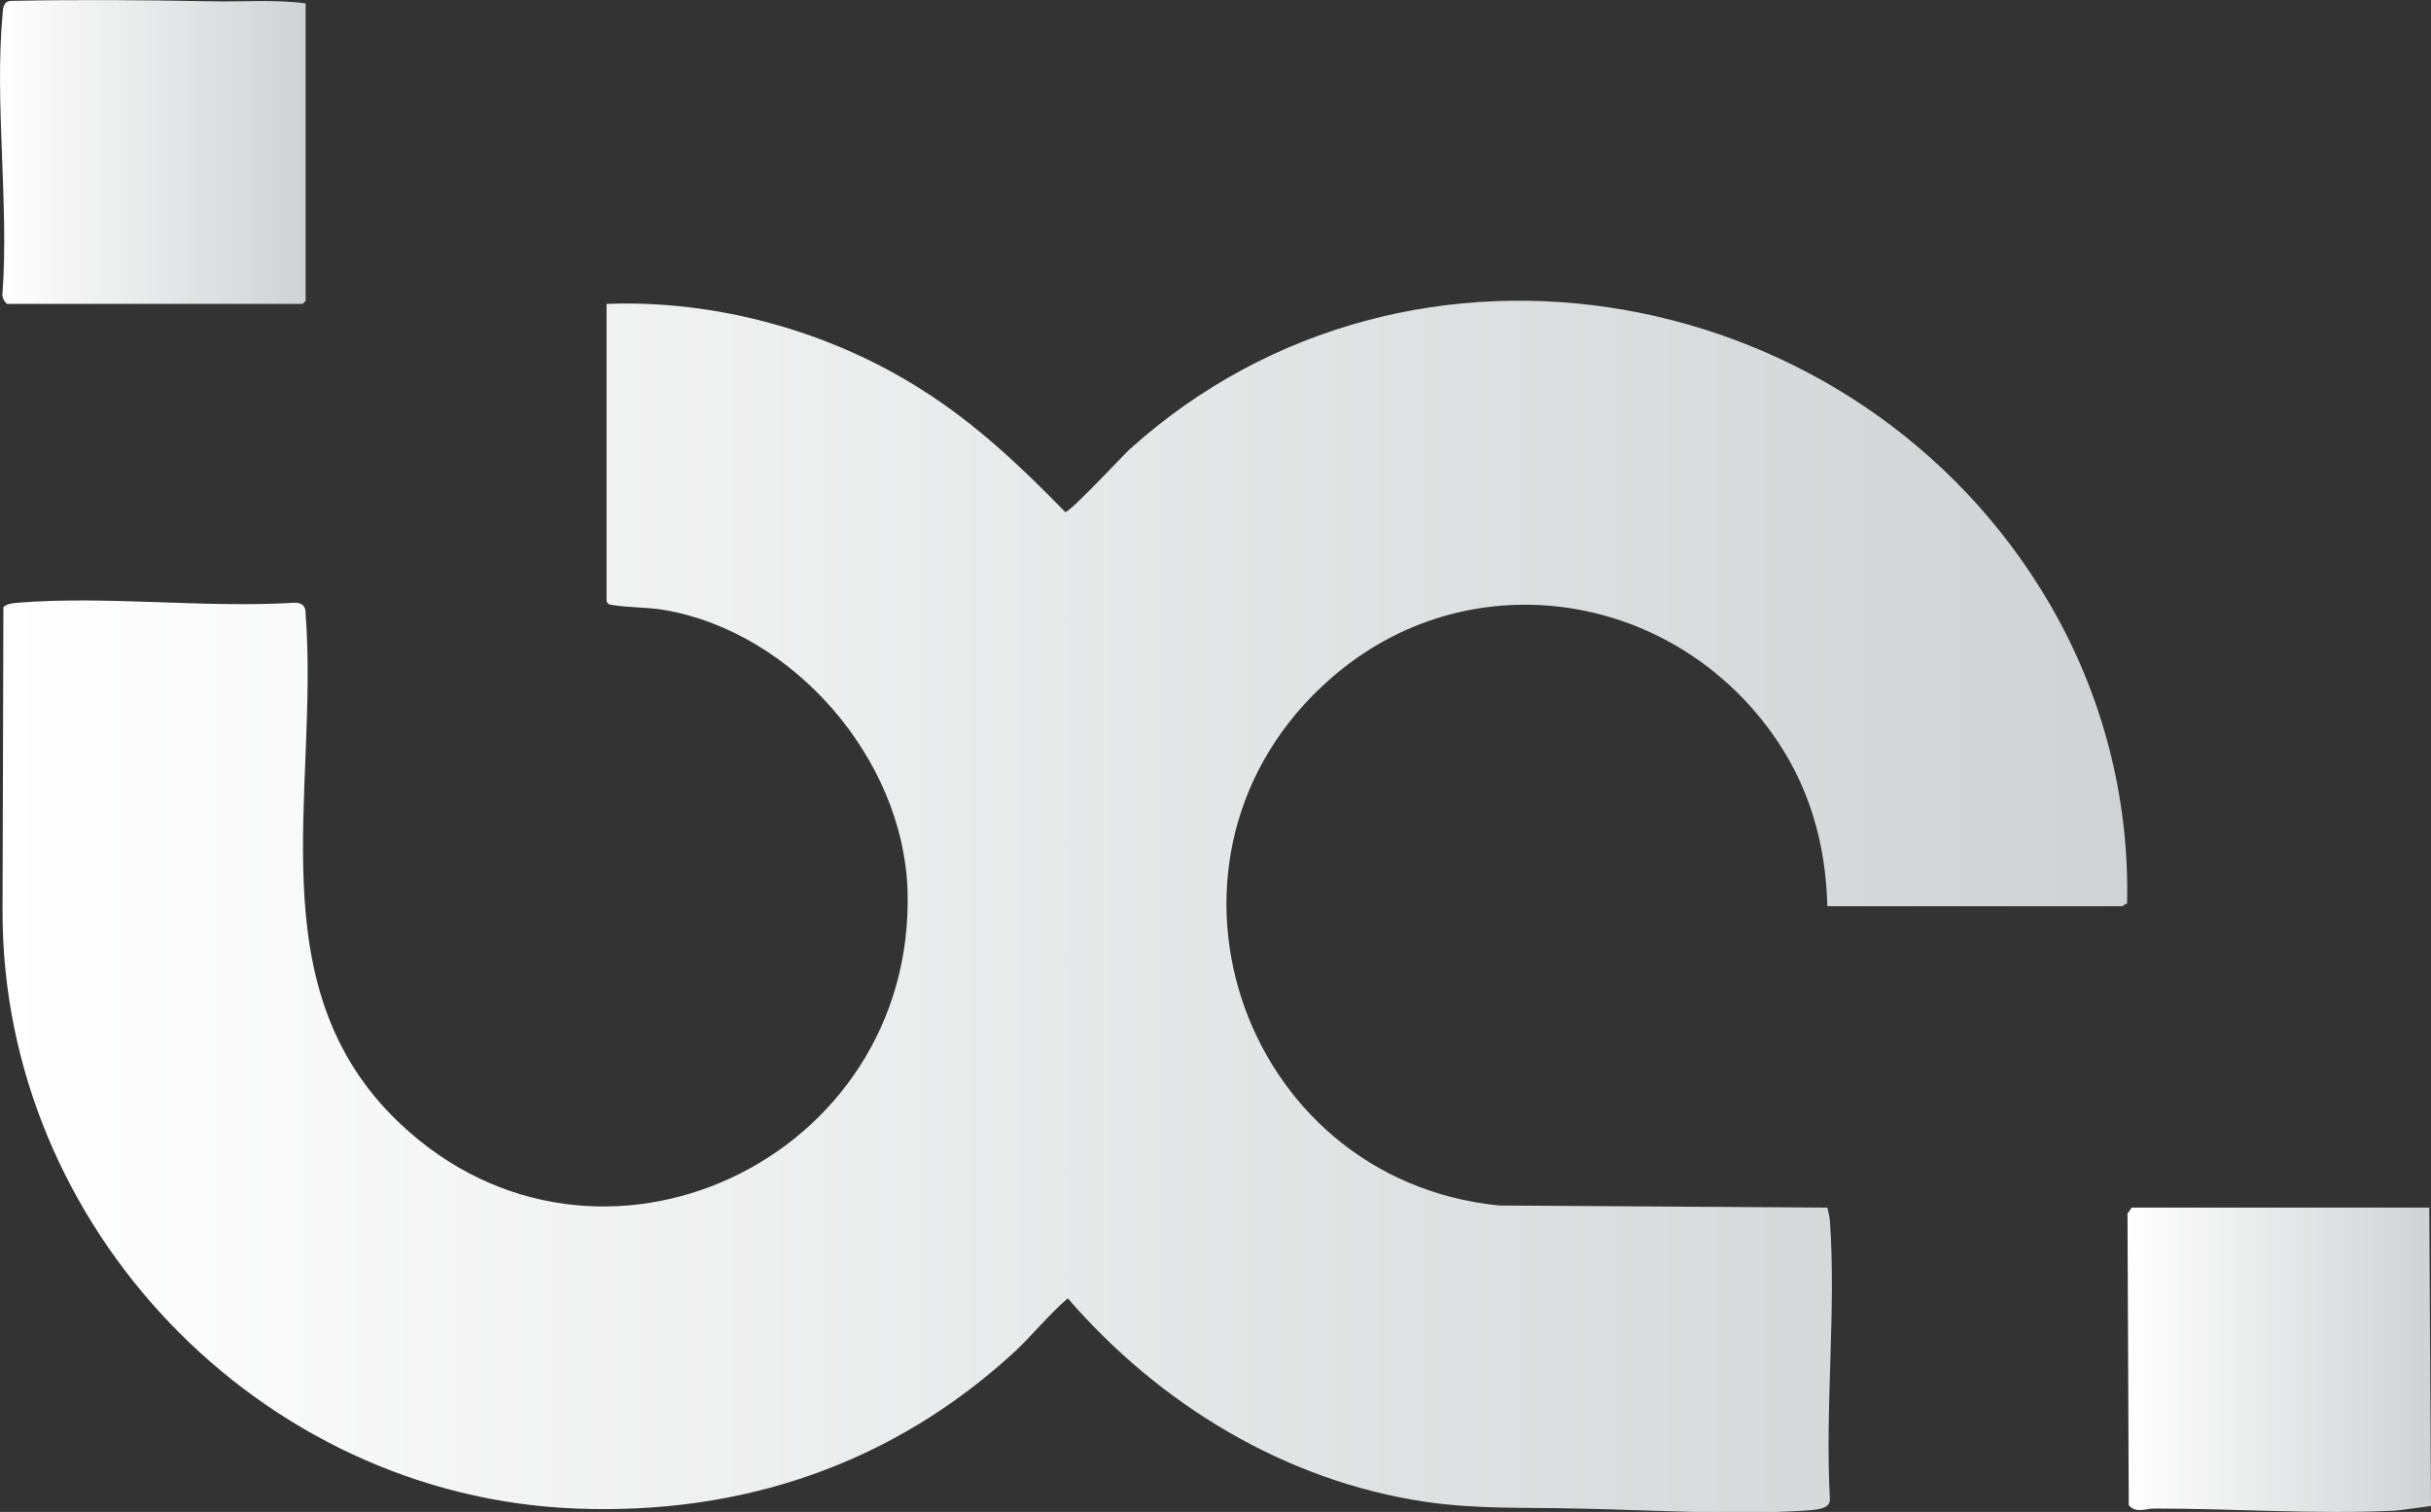 <svg xmlns="http://www.w3.org/2000/svg" xmlns:xlink="http://www.w3.org/1999/xlink" id="Layer_2" data-name="Layer 2" viewBox="0 0 57.35 35.67"><rect x="0" y="0" width="57.35" height="35.67" fill="#333333" stroke="none"/><defs><style>      .cls-1 {        fill: url(#linear-gradient-2);      }      .cls-2 {        fill: url(#linear-gradient-3);      }      .cls-3 {        fill: url(#linear-gradient);      }    </style><linearGradient id="linear-gradient" x1=".06" y1="21.39" x2="50.2" y2="21.39" gradientUnits="userSpaceOnUse"><stop offset="0" stop-color="#fff"></stop><stop offset="1" stop-color="#d0d2d3"></stop></linearGradient><linearGradient id="linear-gradient-2" x1="0" y1="3.59" x2="7.21" y2="3.59" xlink:href="#linear-gradient"></linearGradient><linearGradient id="linear-gradient-3" x1="50.18" y1="32.07" x2="57.35" y2="32.07" xlink:href="#linear-gradient"></linearGradient></defs><g id="Layer_1-2" data-name="Layer 1"><g><path class="cls-3" d="M43.11,21.38c-.04-1.51-.44-2.88-1.32-4.1-2.45-3.39-7.21-4.07-10.4-1.27-4.74,4.15-2.19,11.81,3.97,12.43l7.75.05c.02.1.05.2.06.31.15,2.13-.12,4.42,0,6.57.01.26-.4.25-.61.27-1.72.11-3.67-.02-5.4-.05-1.21-.03-2.32.02-3.54-.16-3.3-.49-6.27-2.3-8.43-4.8-.43.37-.81.84-1.23,1.24-2.89,2.67-6.45,3.88-10.39,3.72C6.11,35.29.05,28.94.06,21.5l.02-7.18c.1-.08.22-.09.34-.1,2.09-.17,4.41.13,6.52,0,.18-.01.28.08.27.27.32,4.18-1.18,8.8,2.23,12.02,4.66,4.4,12.16.85,11.97-5.5-.1-3.1-2.68-6.09-5.74-6.62-.42-.07-.84-.05-1.24-.12-.05,0-.09-.02-.12-.08v-7.02c2.58-.1,5.26.64,7.43,2.02,1.27.8,2.35,1.82,3.39,2.89.1.02,1.32-1.29,1.52-1.48,6.66-6,17.25-3.98,21.7,3.64,1.25,2.14,1.89,4.59,1.83,7.08-.04,0-.1.06-.11.06h-6.98Z"></path><path class="cls-1" d="M7.21.07v7.03l-.07.07H.18c-.06,0-.15-.19-.12-.26.15-2.12-.19-4.48,0-6.57C.07.18.08.02.28.02,1.84-.01,3.39,0,4.95.03c.75.02,1.52-.05,2.26.05Z"></path><path class="cls-2" d="M57.31,28.48l.04,7.05s-.72.1-.84.11c-1.87.09-3.82-.05-5.69-.05-.19,0-.44.12-.6-.08l-.03-6.88.1-.14h7.03Z"></path></g></g></svg>
